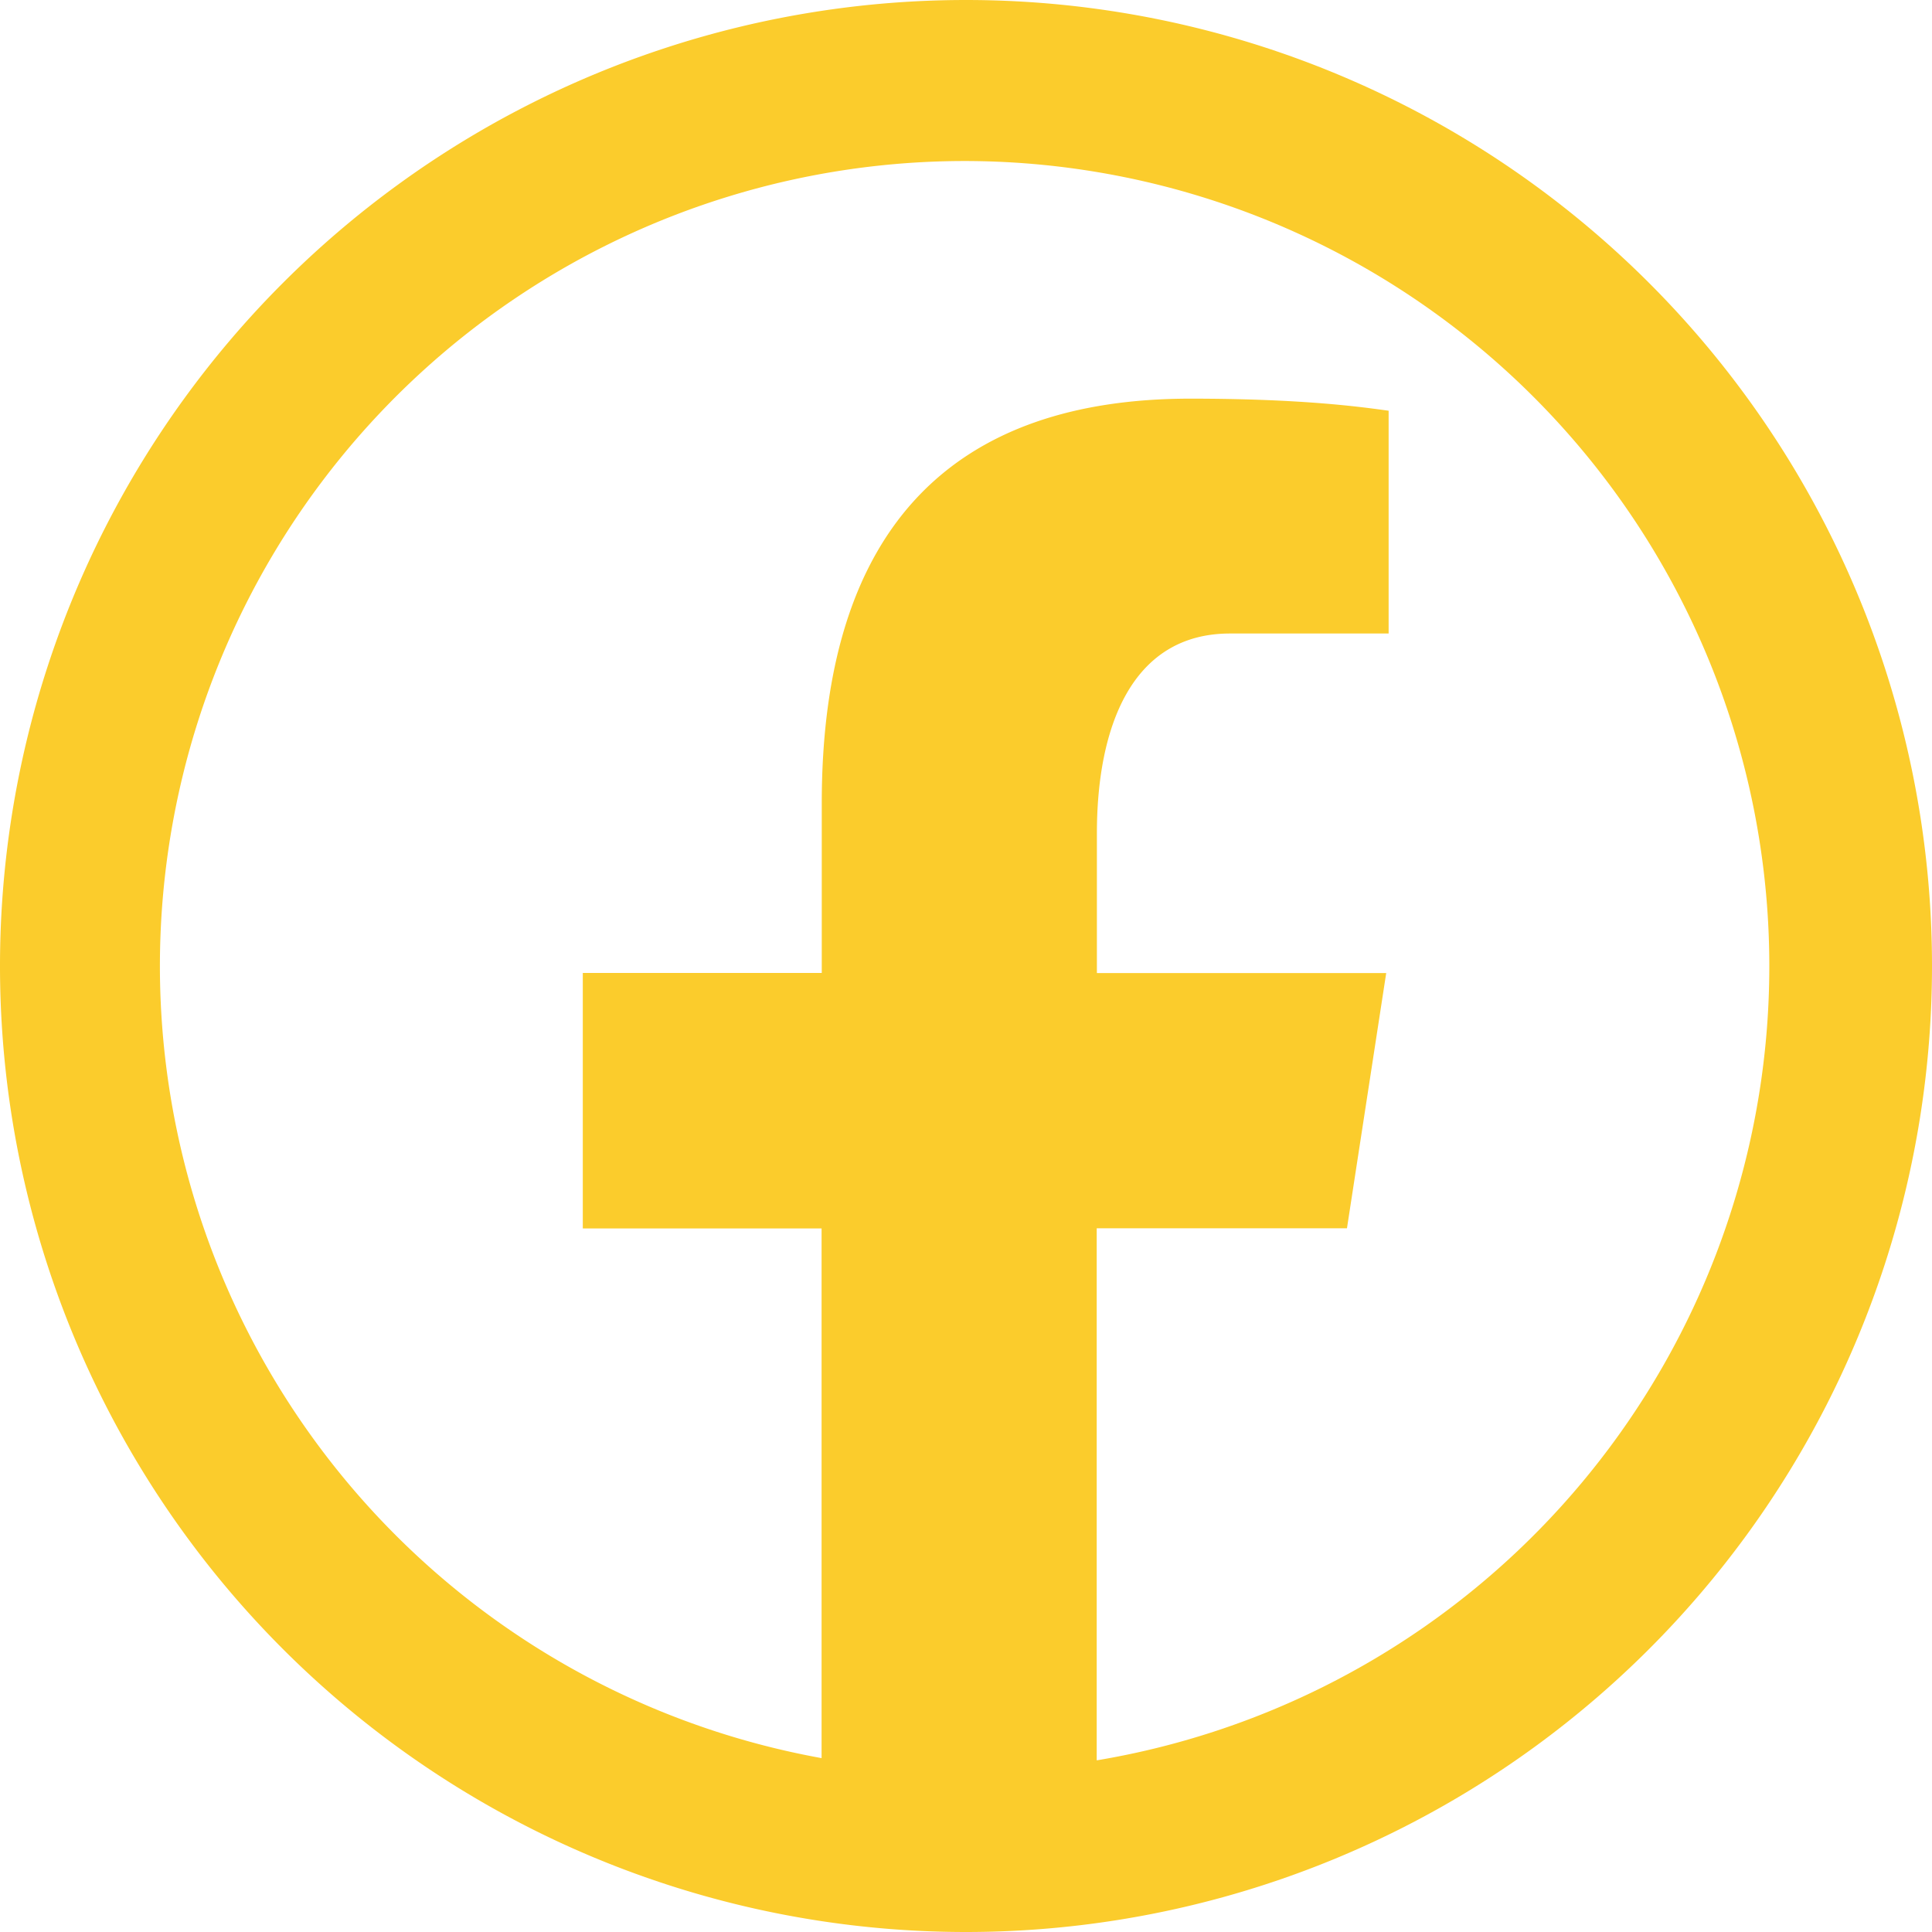 <svg xmlns="http://www.w3.org/2000/svg" width="32" height="32" fill="none"><g clip-path="url(#a)"><path fill="#FBCC2C" d="M16 0a16 16 0 1 1 0 32 16 16 0 0 1 0-32Zm0 2.667a13.333 13.333 0 0 0-2.392 26.453v-8.773H9.653v-4.232h3.958v-2.811c0-4.656 2.258-6.701 6.106-6.701 1.848 0 2.822.136 3.283.2v3.69h-2.627c-1.634 0-2.205 1.558-2.205 3.312v2.312h4.792l-.65 4.227h-4.145v8.813A13.336 13.336 0 0 0 16 2.667Z"/></g><defs><clipPath id="a"><path fill="#fff" d="M0 0h32v32H0z"/></clipPath></defs></svg>